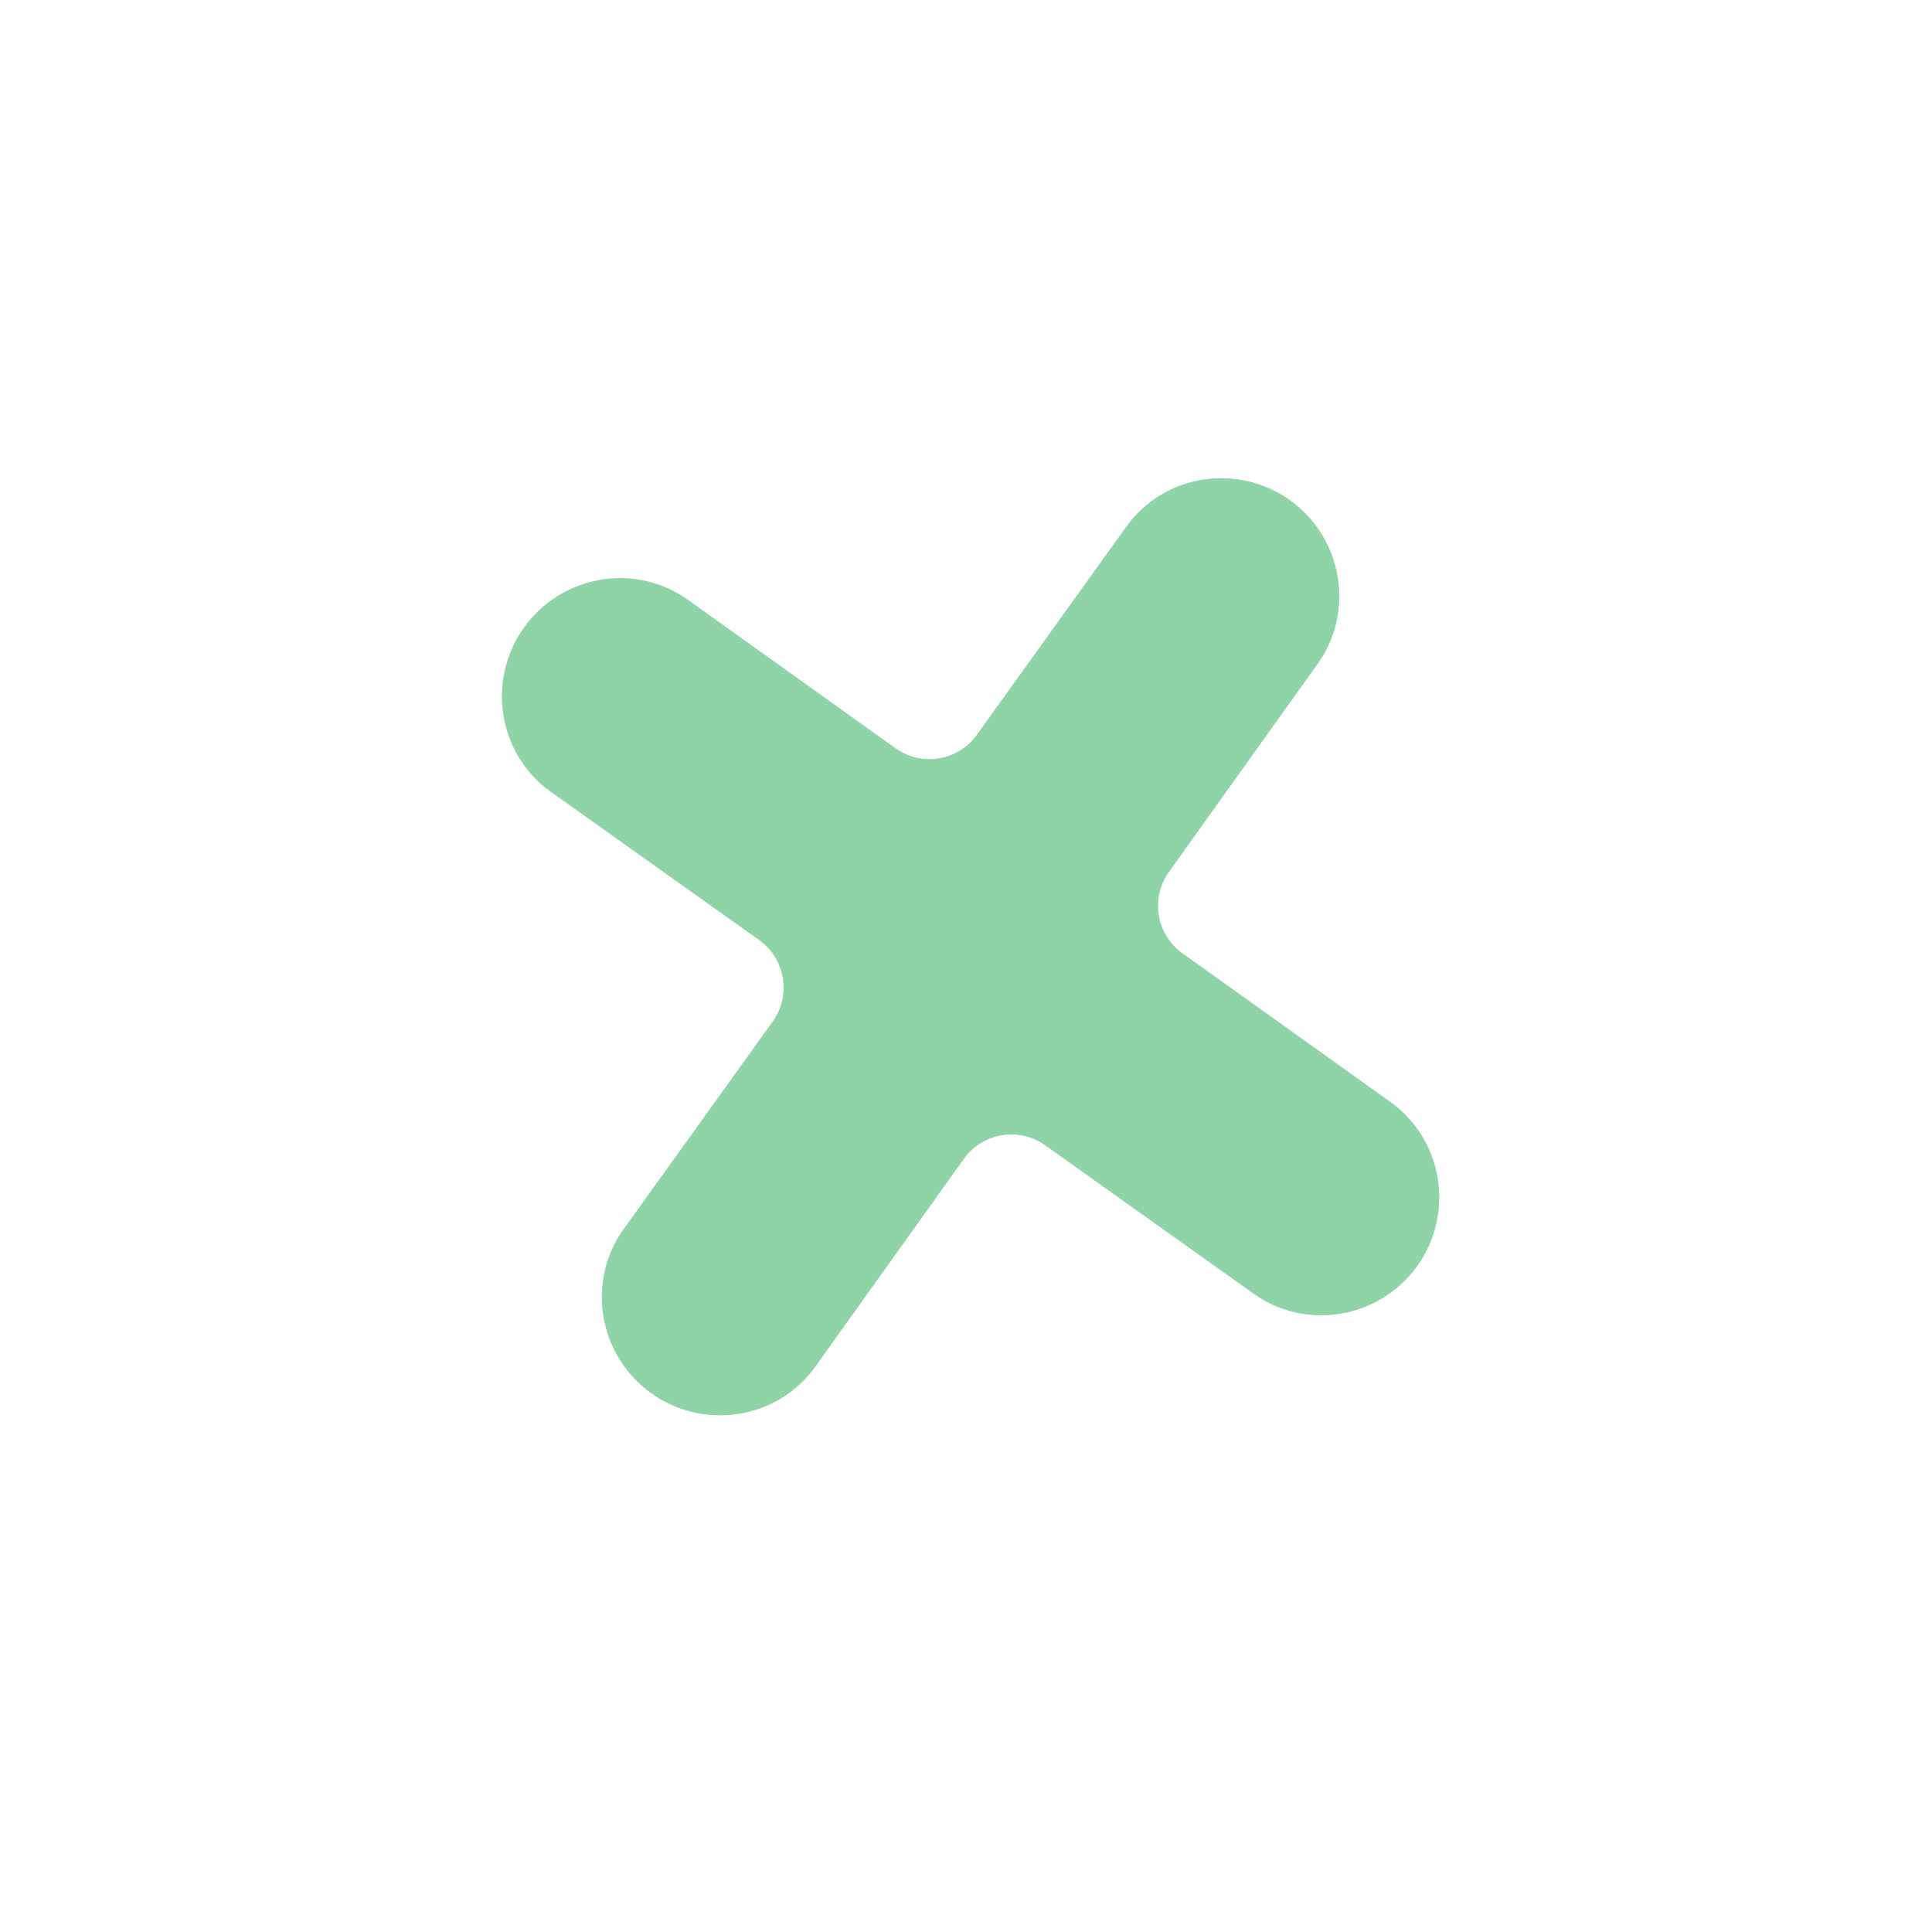 <svg width="27" height="27" viewBox="0 0 27 27" fill="none" xmlns="http://www.w3.org/2000/svg">
<g filter="url(#filter0_f_177_1011)">
<path d="M19.809 17.686C20.329 16.952 20.164 15.927 19.432 15.403L16.524 13.324C16.157 13.062 16.072 12.552 16.334 12.185L18.413 9.276C18.937 8.544 18.761 7.521 18.031 6.995C17.298 6.467 16.267 6.628 15.741 7.362L13.653 10.27C13.39 10.636 12.881 10.72 12.515 10.459L9.61 8.382C8.876 7.857 7.848 8.038 7.324 8.772C6.798 9.506 6.962 10.539 7.697 11.063L10.61 13.136C10.978 13.398 11.063 13.91 10.8 14.277L8.715 17.181C8.188 17.915 8.368 18.945 9.103 19.47C9.837 19.995 10.867 19.833 11.392 19.099L13.469 16.194C13.73 15.828 14.24 15.742 14.607 16.004L17.523 18.08C18.259 18.604 19.286 18.422 19.809 17.686Z" fill="#8ED4A7"/>
</g>
<path d="M19.809 17.686C20.329 16.952 20.164 15.927 19.432 15.403L16.524 13.324C16.157 13.062 16.072 12.552 16.334 12.185L18.413 9.276C18.937 8.544 18.761 7.521 18.031 6.995C17.298 6.467 16.267 6.628 15.741 7.362L13.653 10.27C13.39 10.636 12.881 10.72 12.515 10.459L9.61 8.382C8.876 7.857 7.848 8.038 7.324 8.772C6.798 9.506 6.962 10.539 7.697 11.063L10.61 13.136C10.978 13.398 11.063 13.91 10.8 14.277L8.715 17.181C8.188 17.915 8.368 18.945 9.103 19.47C9.837 19.995 10.867 19.833 11.392 19.099L13.469 16.194C13.73 15.828 14.24 15.742 14.607 16.004L17.523 18.08C18.259 18.604 19.286 18.422 19.809 17.686Z" fill="#8ED4A7"/>
<defs>
<filter id="filter0_f_177_1011" x="2.933" y="2.602" width="21.262" height="21.259" filterUnits="userSpaceOnUse" color-interpolation-filters="sRGB">
<feFlood flood-opacity="0" result="BackgroundImageFix"/>
<feBlend mode="normal" in="SourceGraphic" in2="BackgroundImageFix" result="shape"/>
<feGaussianBlur stdDeviation="2.042" result="effect1_foregroundBlur_177_1011"/>
</filter>
</defs>
</svg>
